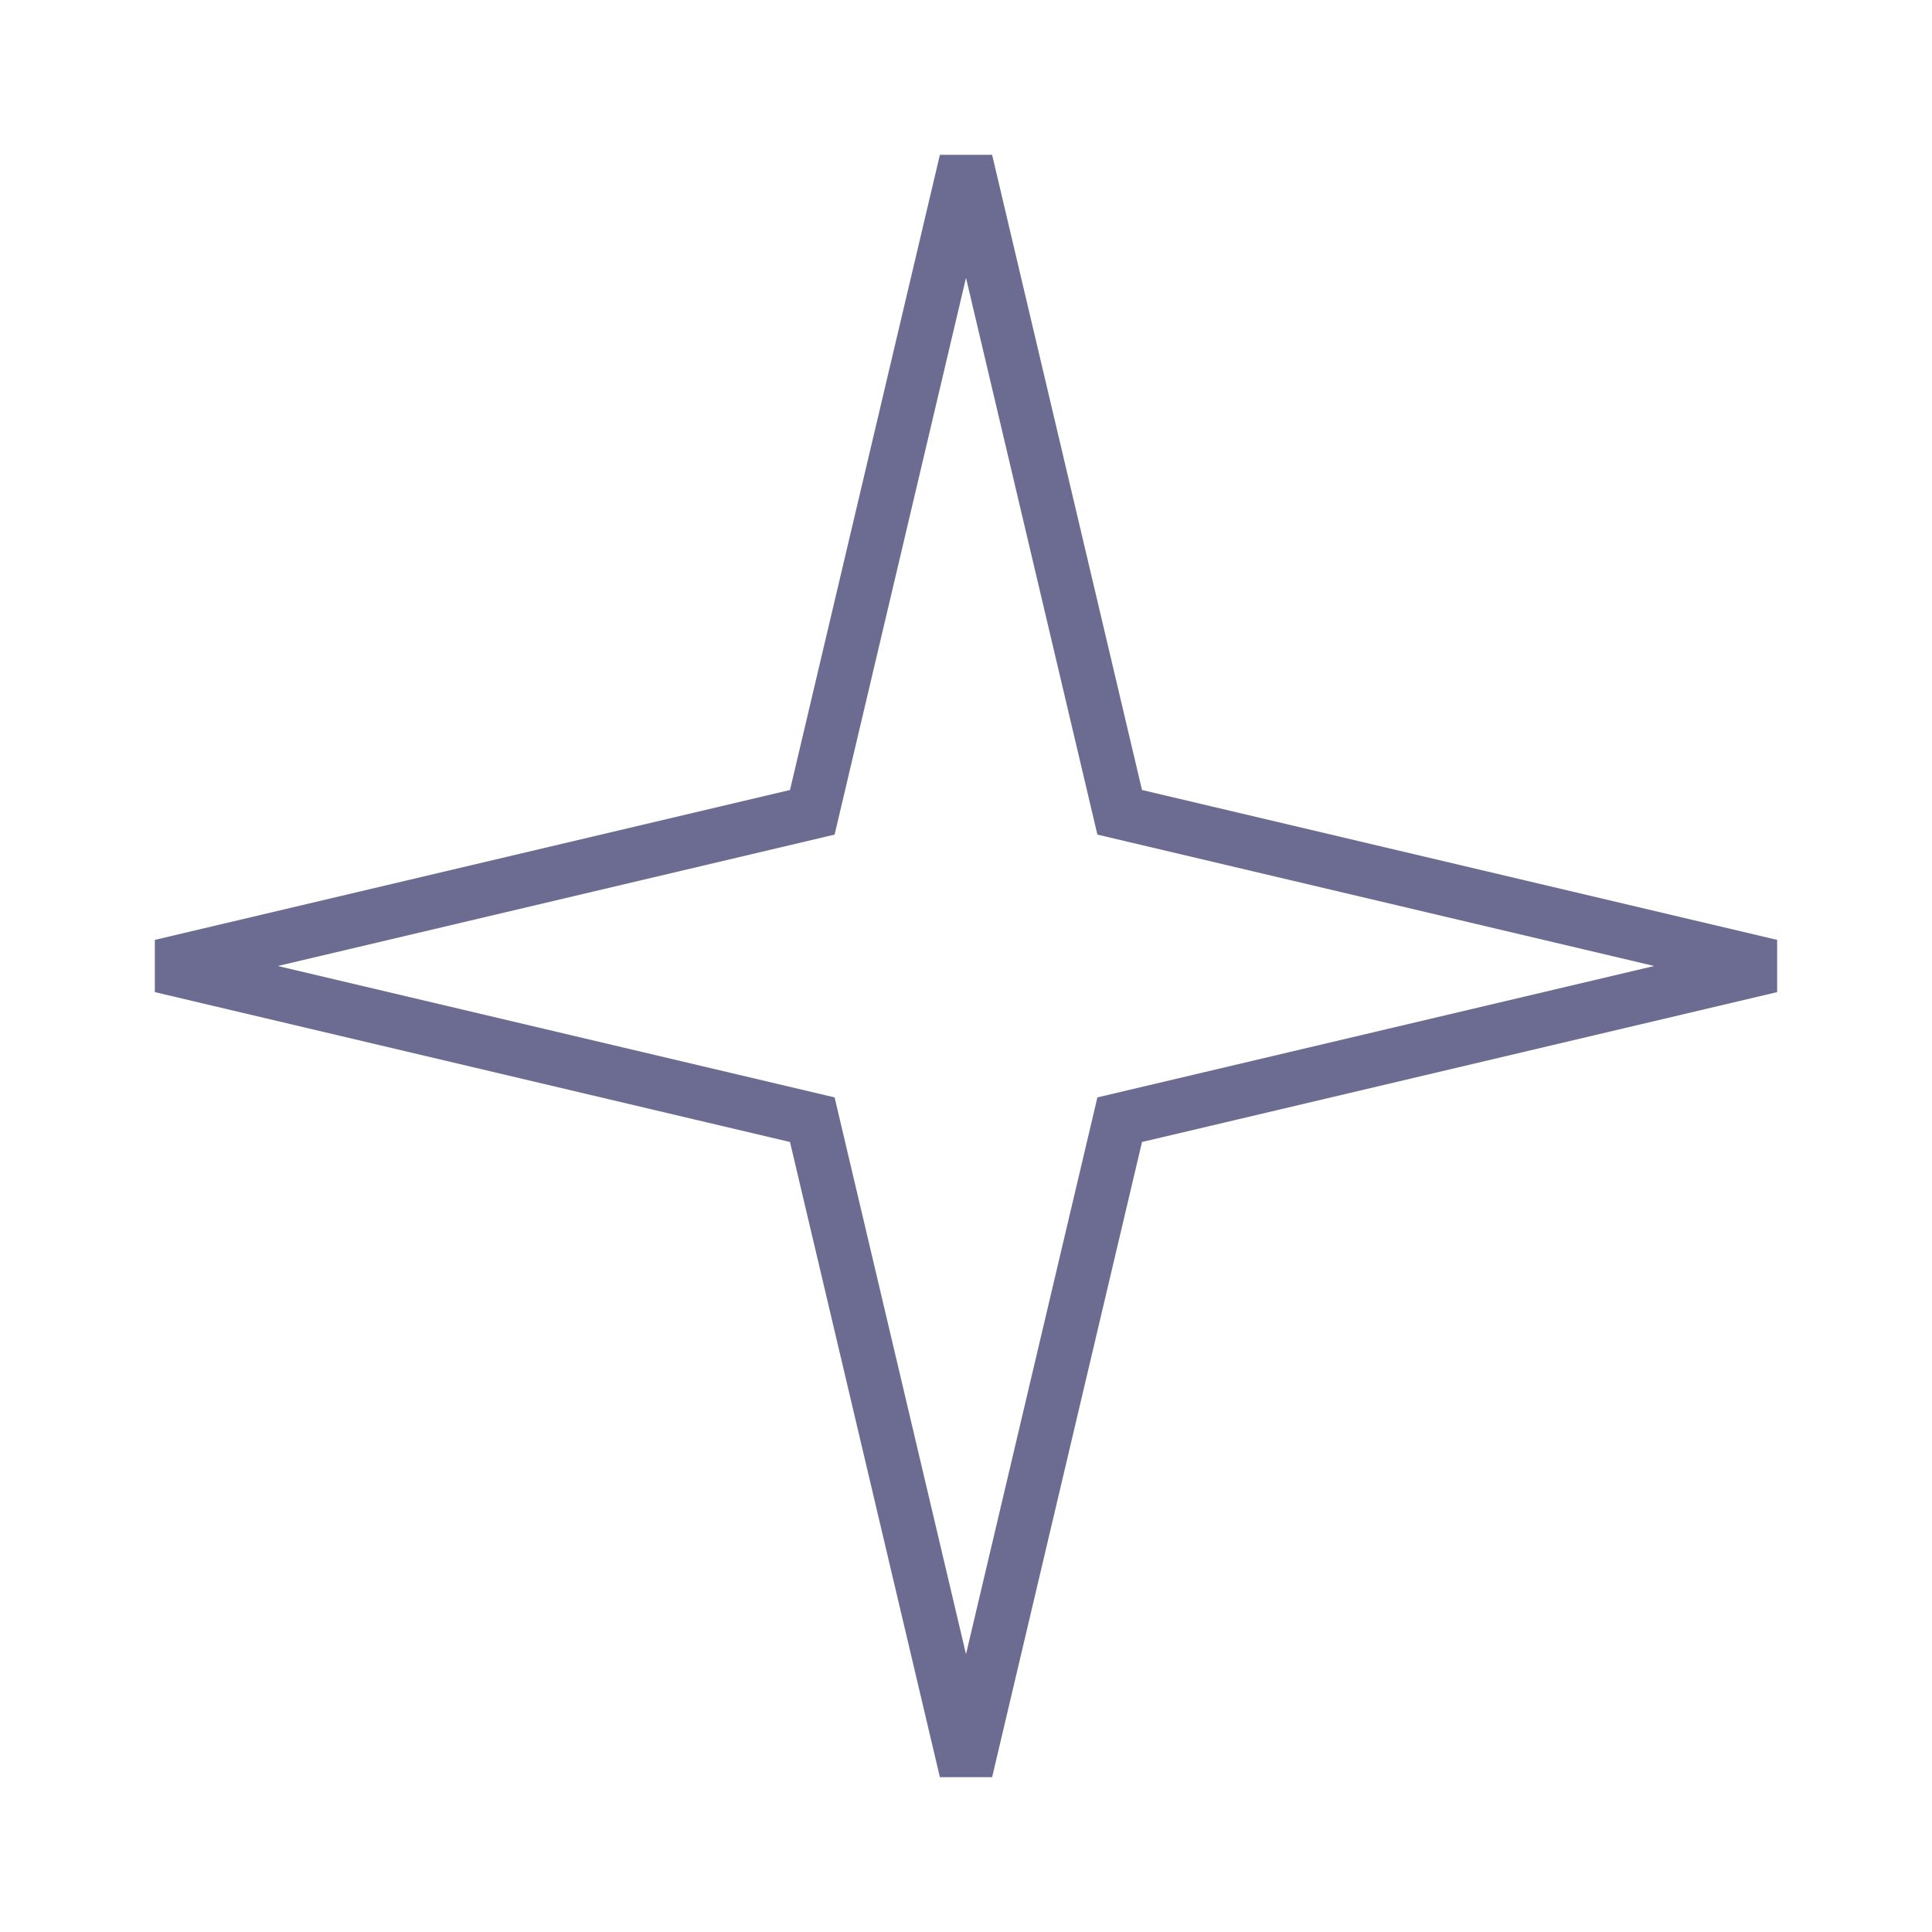 <svg width="36" height="36" viewBox="0 0 36 36" fill="none" xmlns="http://www.w3.org/2000/svg">
    <g id="Star 2">
        <path id="Star 2_2"
              d="M3 18L15.136 15.136L18 3L20.864 15.136L33 18L20.864 20.864L18 33L15.136 20.864L3 18Z"
              stroke="#6C6C92"/>
    </g>
</svg>

